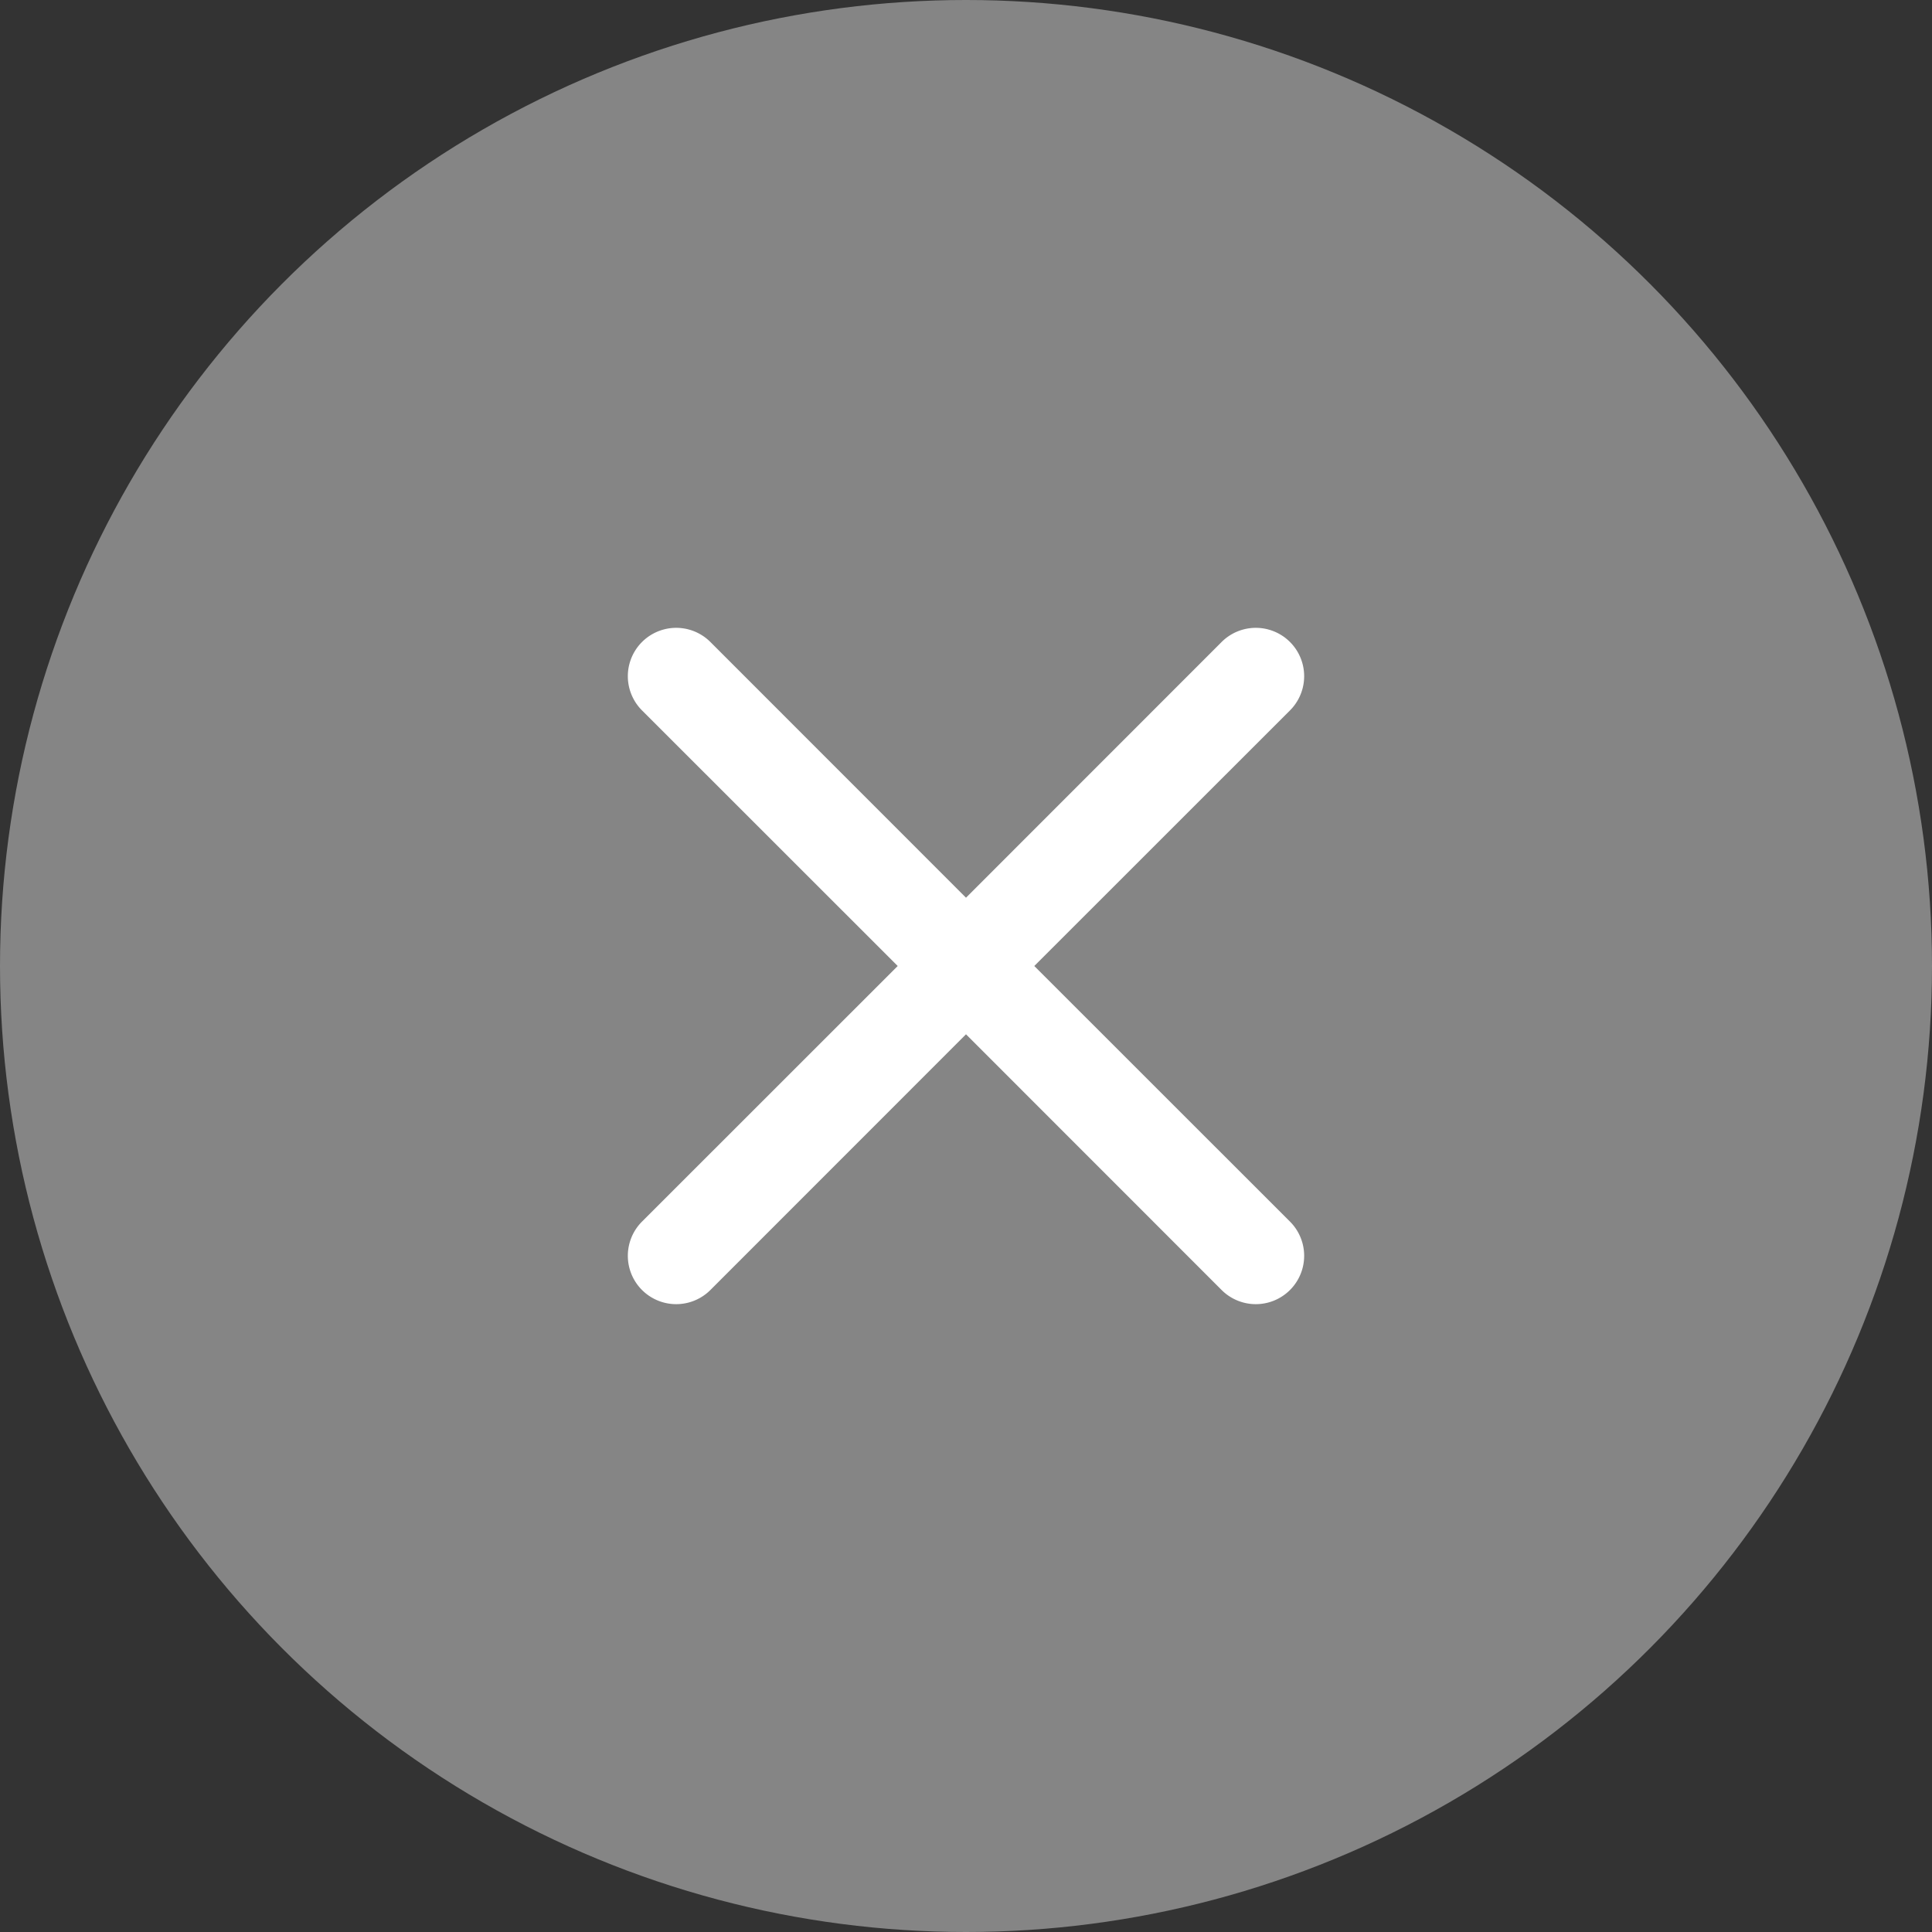 <svg width="20" height="20" fill="none" xmlns="http://www.w3.org/2000/svg"><rect width="100%" height="100%" fill="#333333" stroke="none"/><circle opacity=".4" cx="10" cy="10" r="10" fill="#fff"/><path fill-rule="evenodd" clip-rule="evenodd" d="M7.354 6.646a.5.5 0 1 0-.708.708L9.293 10l-2.647 2.646a.5.5 0 0 0 .708.708L10 10.707l2.646 2.647a.5.5 0 0 0 .708-.708L10.707 10l2.647-2.646a.5.5 0 0 0-.708-.708L10 9.293 7.354 6.646Z" fill="#fff"/></svg>